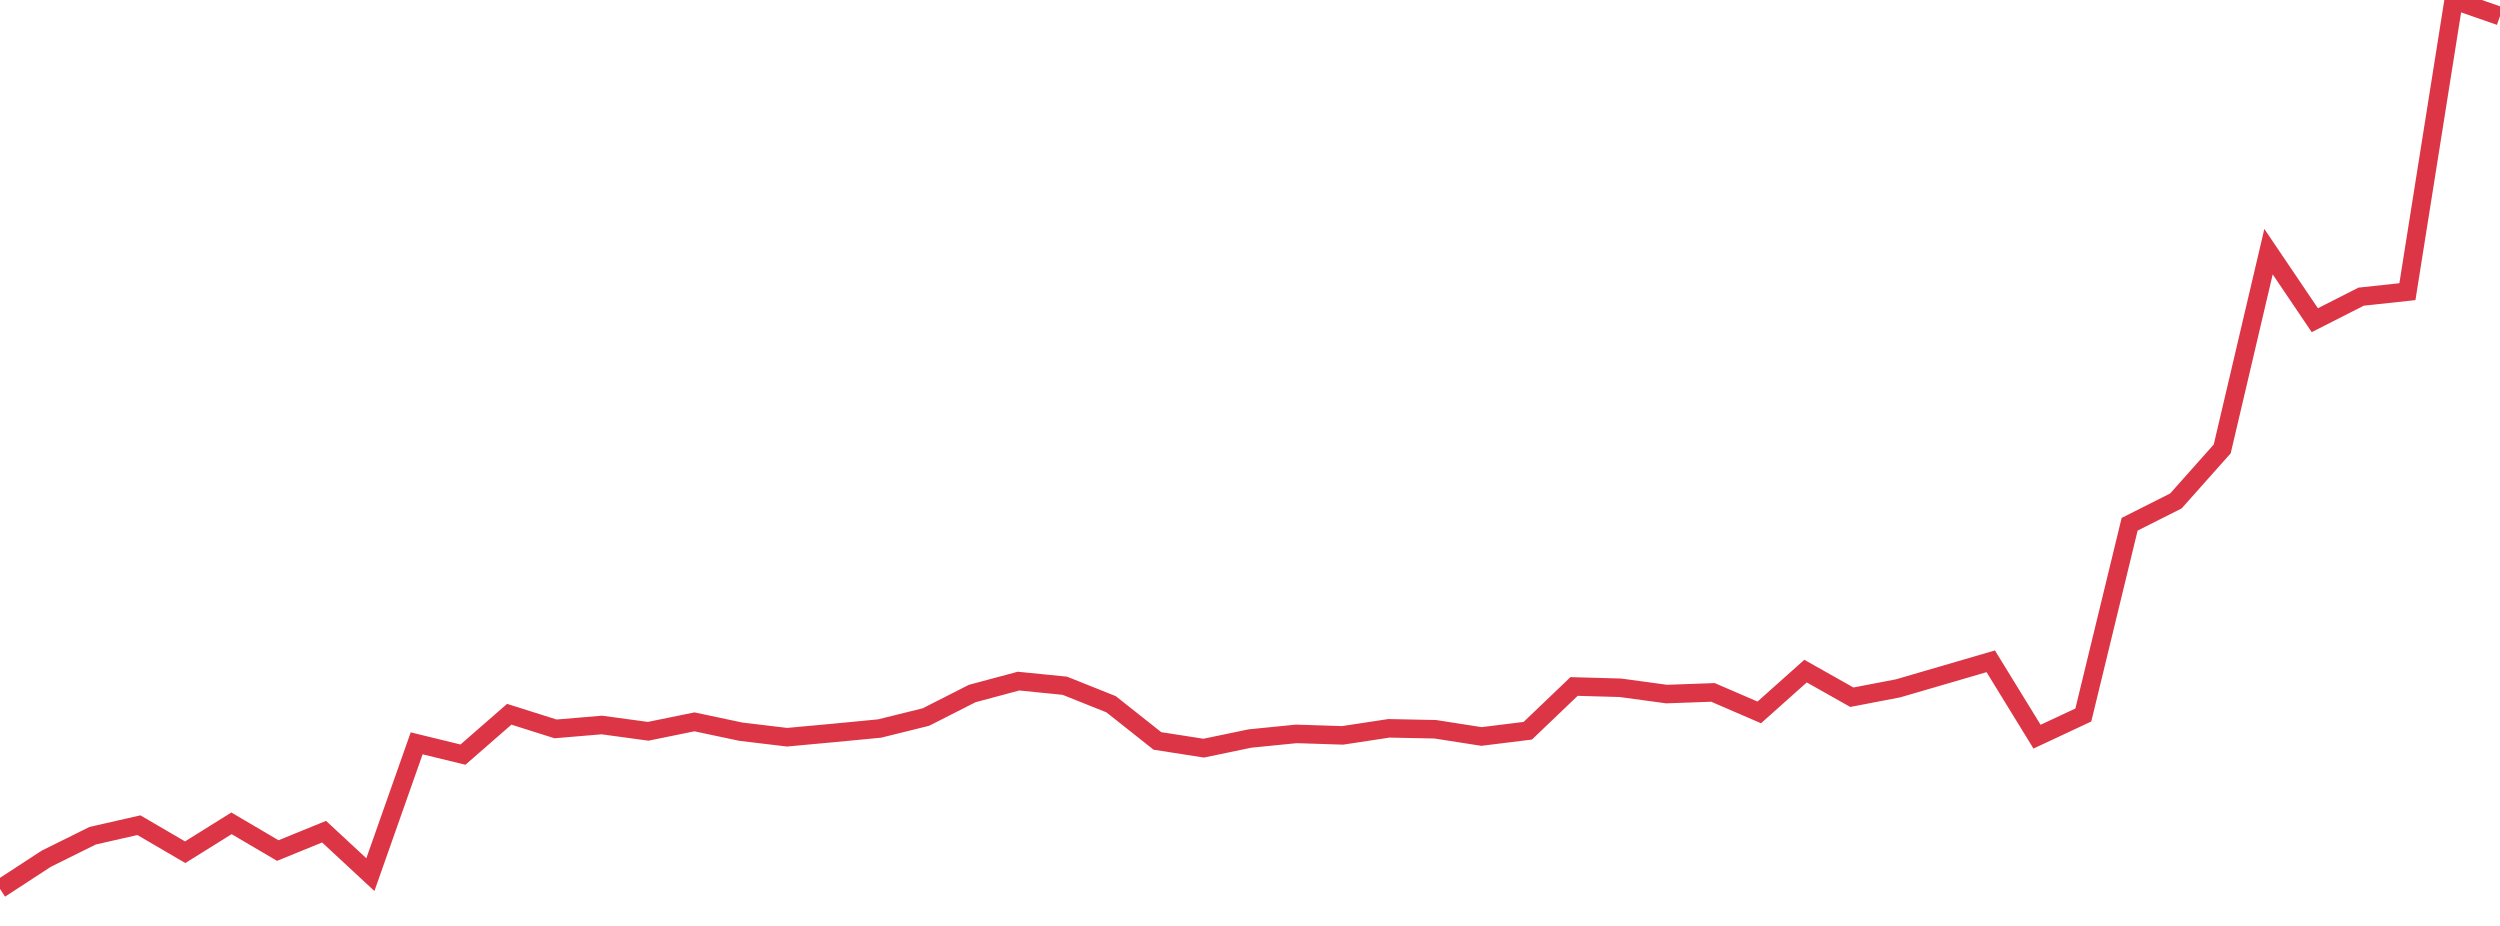 <?xml version="1.0" standalone="no"?>
<!DOCTYPE svg PUBLIC "-//W3C//DTD SVG 1.1//EN" "http://www.w3.org/Graphics/SVG/1.1/DTD/svg11.dtd">
<svg width="135" height="50" viewBox="0 0 135 50" preserveAspectRatio="none" class="sparkline" xmlns="http://www.w3.org/2000/svg"
xmlns:xlink="http://www.w3.org/1999/xlink"><path  class="sparkline--line" d="M 0 48 L 0 48 L 2.5 46.37 L 5 45.13 L 7.5 44.56 L 10 46.02 L 12.5 44.46 L 15 45.93 L 17.5 44.91 L 20 47.23 L 22.5 40.14 L 25 40.75 L 27.5 38.57 L 30 39.36 L 32.5 39.15 L 35 39.49 L 37.5 38.98 L 40 39.51 L 42.5 39.81 L 45 39.58 L 47.5 39.34 L 50 38.72 L 52.5 37.45 L 55 36.78 L 57.5 37.03 L 60 38.03 L 62.5 40.01 L 65 40.4 L 67.5 39.88 L 70 39.63 L 72.5 39.71 L 75 39.33 L 77.5 39.38 L 80 39.77 L 82.5 39.46 L 85 37.07 L 87.5 37.14 L 90 37.48 L 92.5 37.39 L 95 38.47 L 97.5 36.24 L 100 37.65 L 102.5 37.17 L 105 36.44 L 107.5 35.71 L 110 39.78 L 112.5 38.61 L 115 28.31 L 117.5 27.05 L 120 24.24 L 122.5 13.59 L 125 17.29 L 127.5 16.02 L 130 15.75 L 132.5 0 L 135 0.87" fill="none" stroke-width="1" stroke="#dc3545"></path></svg>